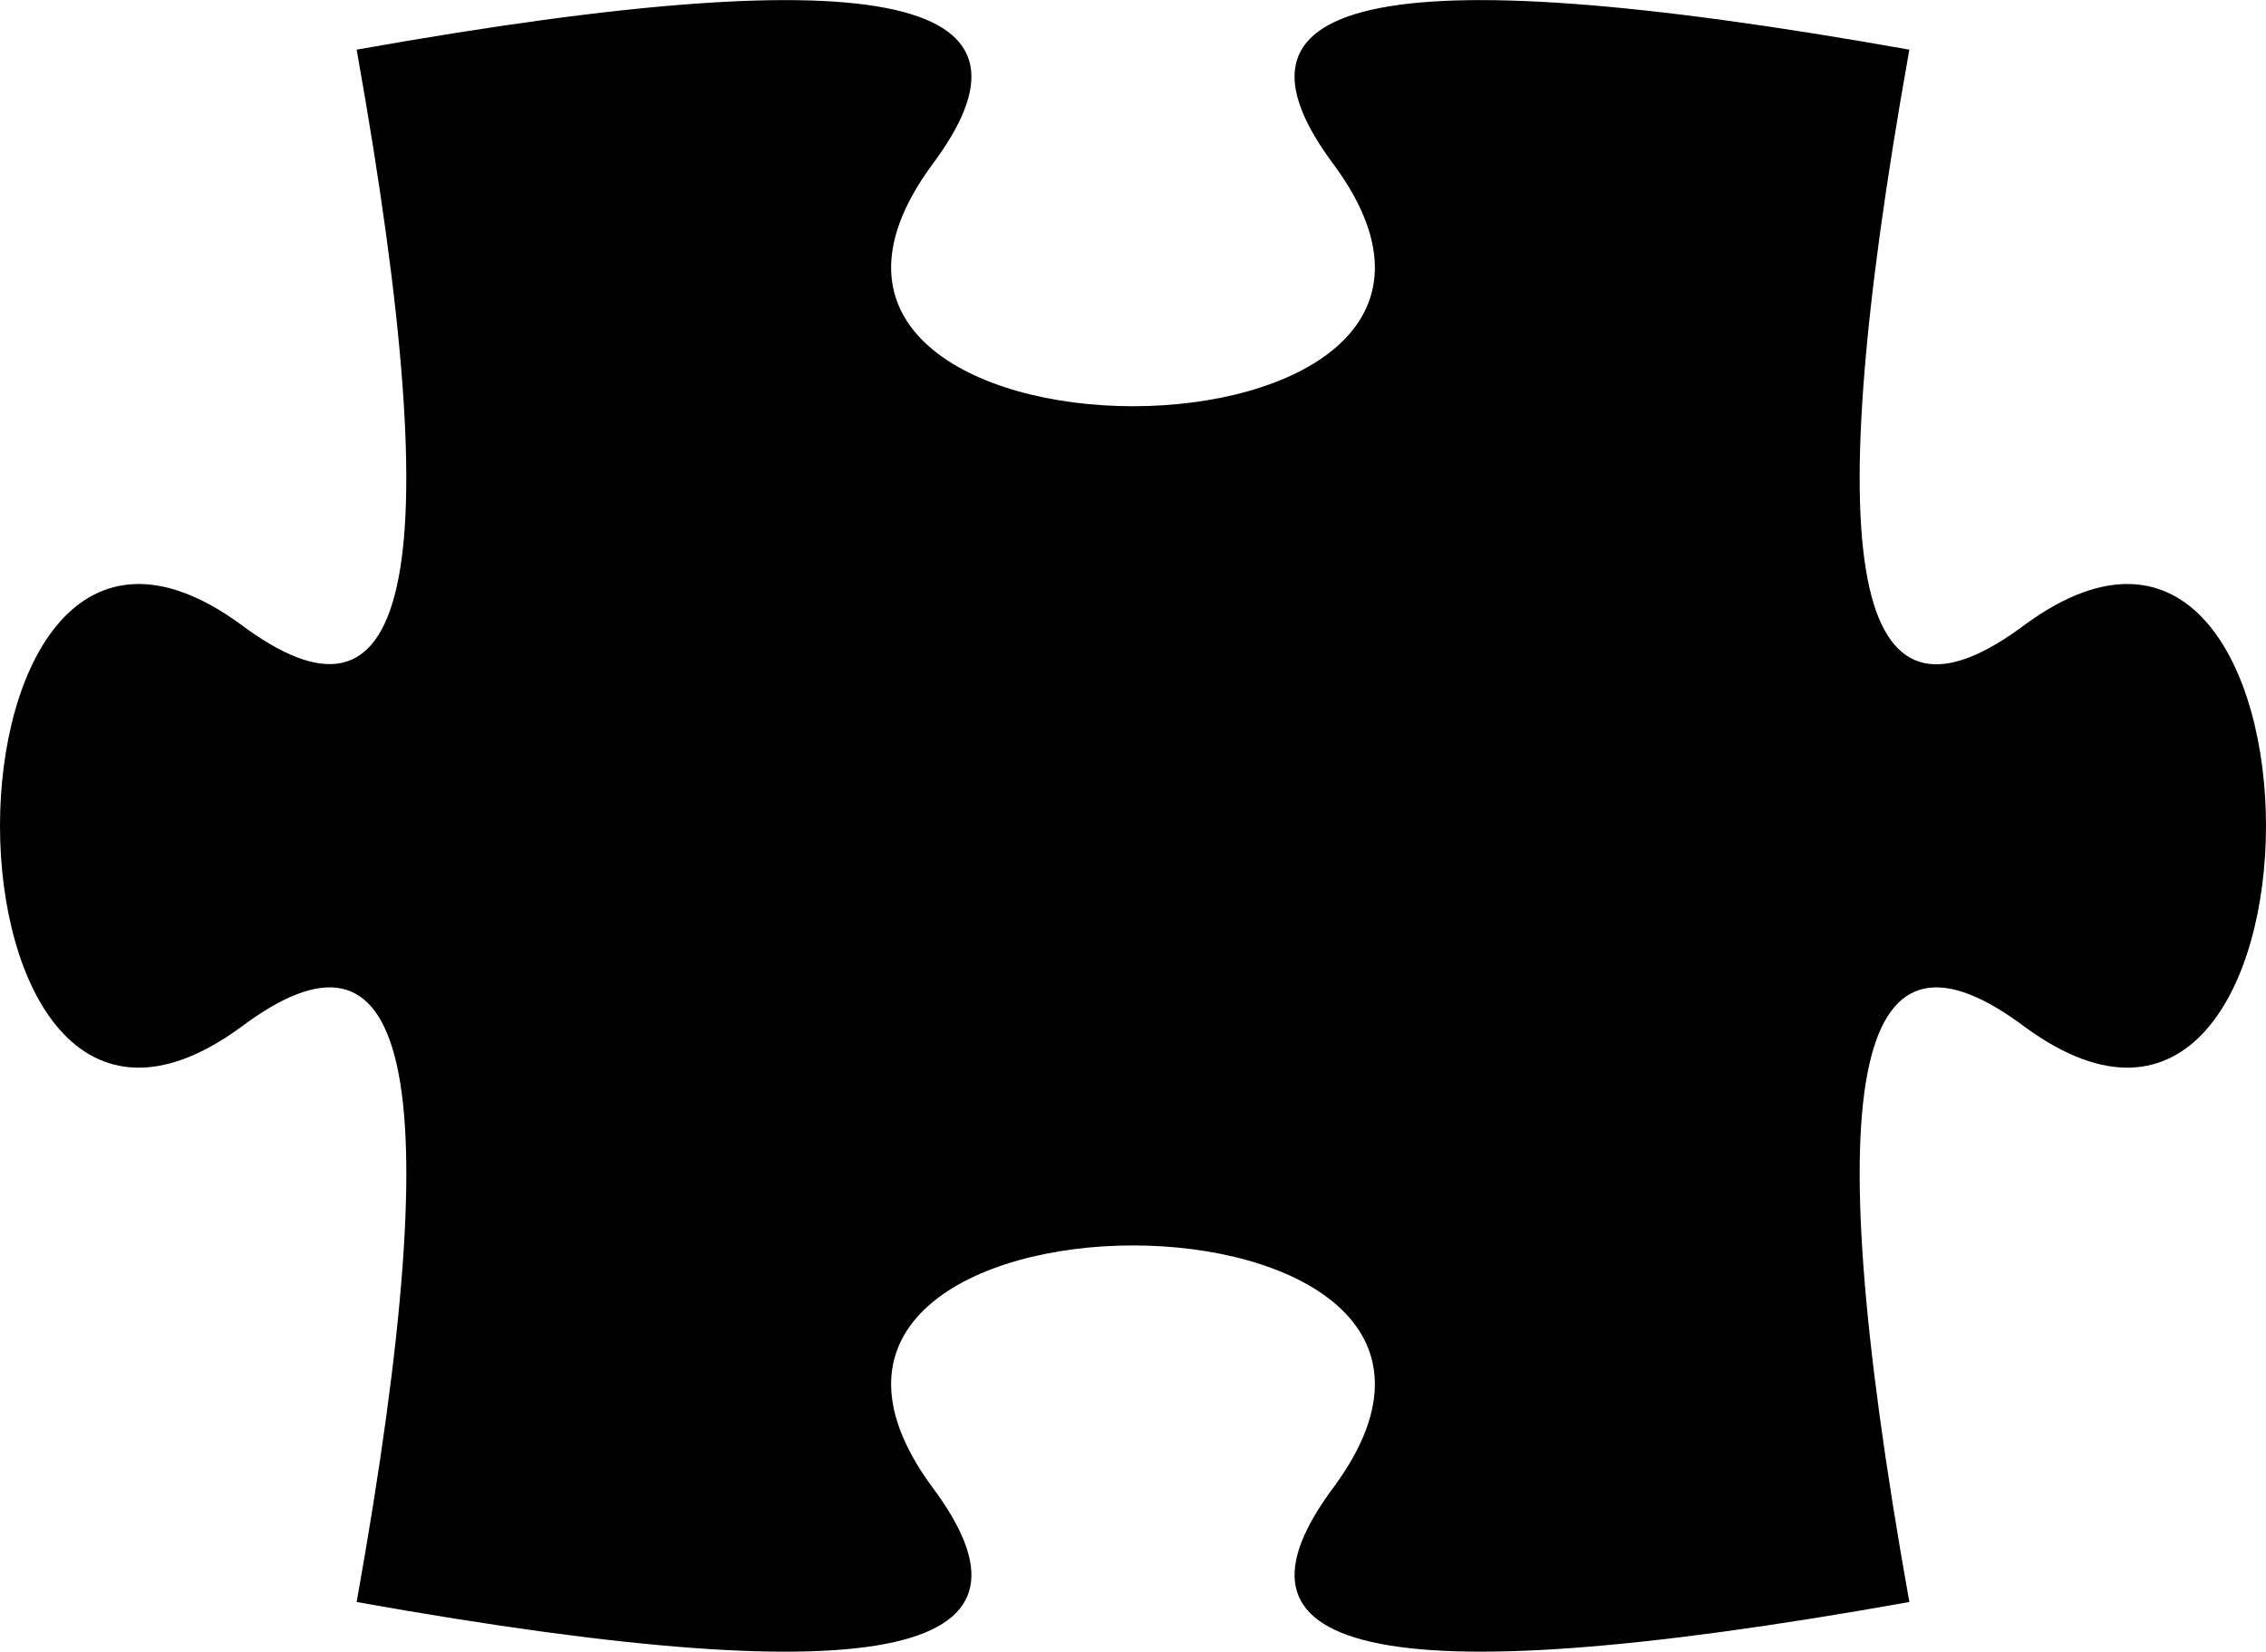 <svg xmlns="http://www.w3.org/2000/svg" xmlns:xlink="http://www.w3.org/1999/xlink" width="24.226" height="17.662" viewBox="0 0 24.226 17.662">
  <defs>
    <clipPath id="clip-path">
      <rect id="Rectangle_8" data-name="Rectangle 8" width="24.226" height="17.662" transform="translate(0 0)" fill="none"/>
    </clipPath>
  </defs>
  <g id="Group_4" data-name="Group 4" transform="translate(-983.959 -85.737)">
    <g id="Group_1" data-name="Group 1" transform="translate(983.959 85.737)" clip-path="url(#clip-path)">
      <path id="Path_1" data-name="Path 1" d="M3.813.535C9.623-.5,11.283.016,9.955,1.78c-2.49,3.424,6.806,3.424,4.316,0C12.943.016,14.6-.5,20.413.535c-1.038,5.81-.519,7.47,1.245,6.142,3.424-2.49,3.424,6.806,0,4.316-1.764-1.328-2.283.332-1.245,6.142-5.81,1.038-7.47.518-6.142-1.245,2.49-3.424-6.806-3.424-4.316,0,1.328,1.764-.332,2.283-6.142,1.245,1.038-5.81.519-7.47-1.245-6.142-3.424,2.49-3.424-6.806,0-4.316C4.332,8,4.85,6.345,3.813.535" transform="translate(0 -0.004)"/>
    </g>
  </g>
</svg>
